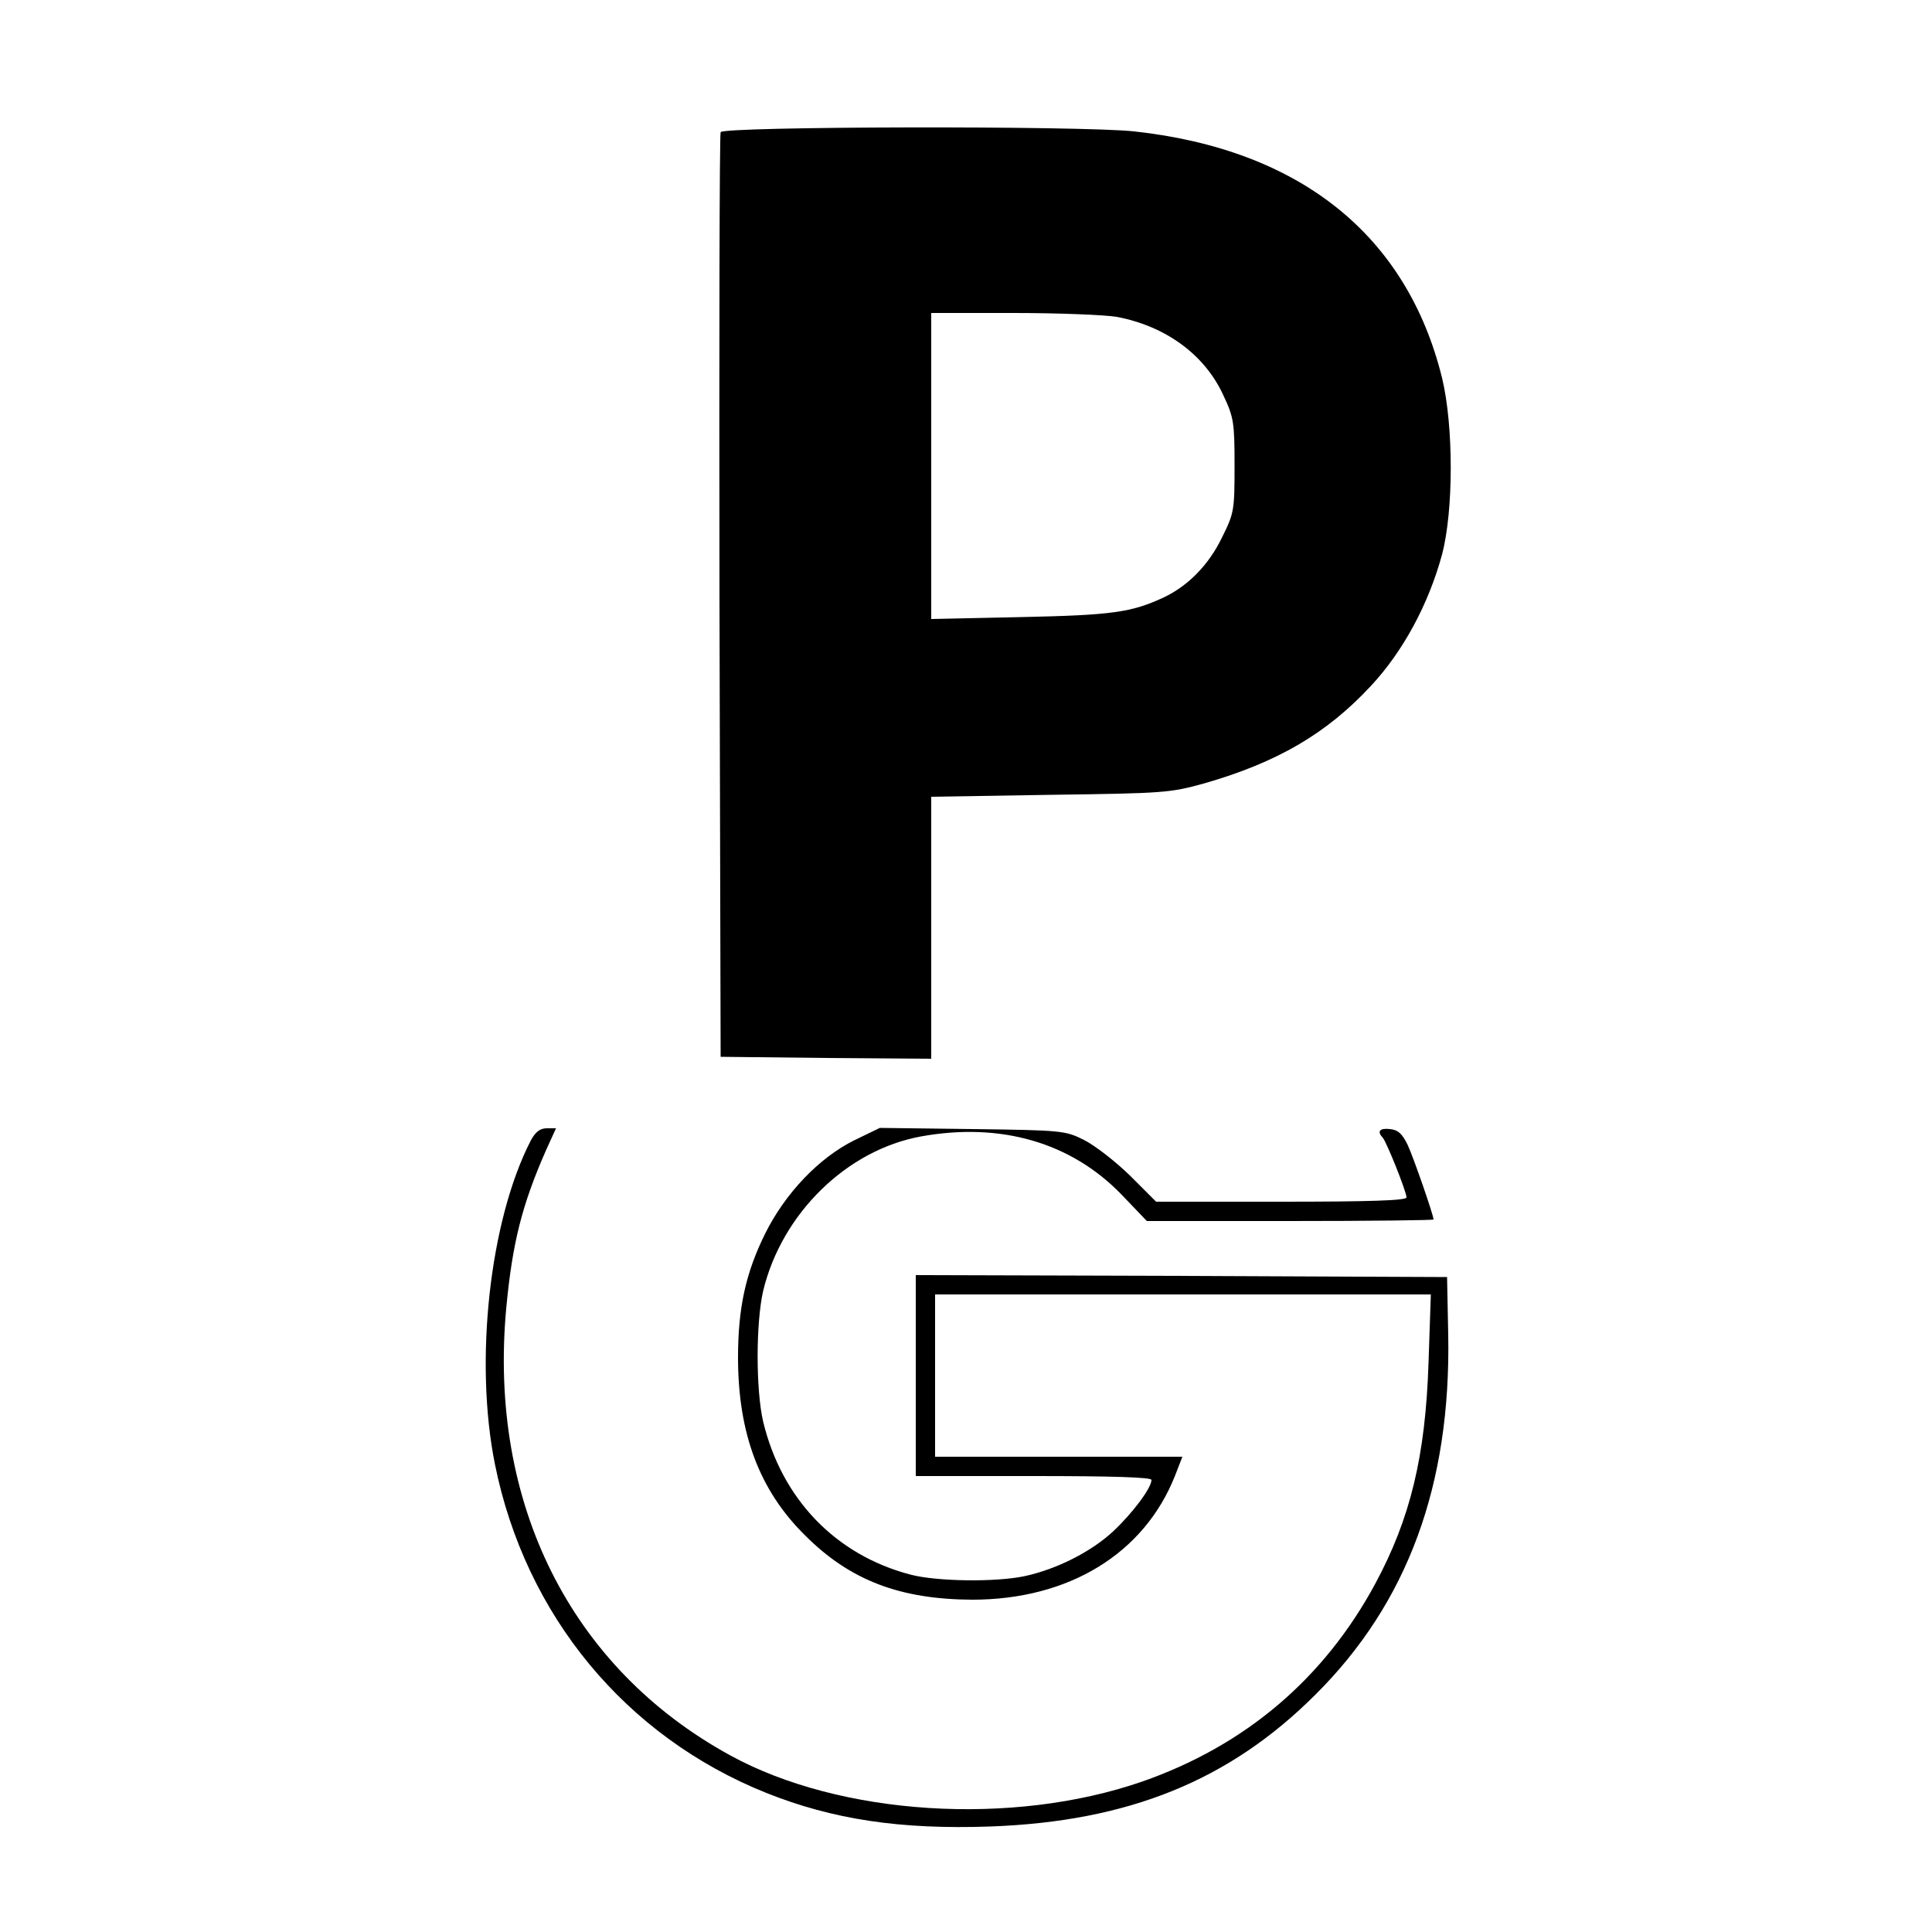 <?xml version="1.0" standalone="no"?>
<!DOCTYPE svg PUBLIC "-//W3C//DTD SVG 20010904//EN"
 "http://www.w3.org/TR/2001/REC-SVG-20010904/DTD/svg10.dtd">
<svg version="1.0" xmlns="http://www.w3.org/2000/svg"
 width="500pt" height="500pt" viewBox="0 0 500 500"
 preserveAspectRatio="xMidYMid meet">

<g transform="translate(0,500) scale(0.1,-0.1)"
fill="#000000" stroke="none">
<path d="M1865 4658 c-3 -7 -4 -548 -3 -1203 l3 -1190 273 -3 272 -2 0 339 0
339 308 5 c296 4 310 5 400 30 187 54 315 128 430 252 83 89 149 211 184 340
30 114 30 333 0 457 -91 369 -367 591 -797 638 -140 15 -1064 13 -1070 -2z
m1025 -478 c127 -24 228 -98 276 -203 27 -57 29 -71 29 -182 0 -116 -1 -123
-33 -187 -34 -70 -87 -124 -150 -154 -84 -39 -133 -46 -369 -51 l-233 -5 0
396 0 396 214 0 c117 0 237 -5 266 -10z"/>
<path d="M1374 2049 c-107 -207 -147 -572 -93 -839 79 -391 338 -704 702 -850
173 -69 347 -95 579 -87 359 13 620 119 843 342 238 237 350 542 343 930 l-3
150 -687 3 -688 2 0 -260 0 -260 305 0 c201 0 305 -3 305 -10 0 -21 -49 -86
-99 -133 -57 -53 -146 -98 -229 -116 -75 -16 -228 -14 -296 4 -194 51 -333
196 -381 396 -19 82 -19 255 0 338 48 200 216 365 409 400 205 37 387 -15 518
-150 l66 -69 371 0 c204 0 371 2 371 4 0 11 -52 161 -67 193 -14 29 -25 39
-46 41 -27 3 -34 -6 -18 -23 10 -12 61 -139 61 -154 0 -8 -99 -11 -324 -11
l-324 0 -68 68 c-38 37 -91 78 -119 92 -48 24 -57 25 -289 28 l-239 3 -66 -32
c-91 -45 -179 -137 -231 -242 -50 -101 -70 -192 -70 -320 0 -196 55 -344 174
-461 116 -116 245 -165 432 -166 250 0 445 119 525 321 l19 49 -320 0 -320 0
0 210 0 210 641 0 642 0 -6 -177 c-8 -242 -47 -403 -138 -572 -133 -246 -337
-419 -604 -512 -336 -116 -780 -88 -1065 68 -413 226 -626 652 -580 1156 16
171 41 269 103 410 l26 57 -24 0 c-17 0 -29 -9 -41 -31z"/>
</g>
</svg>
